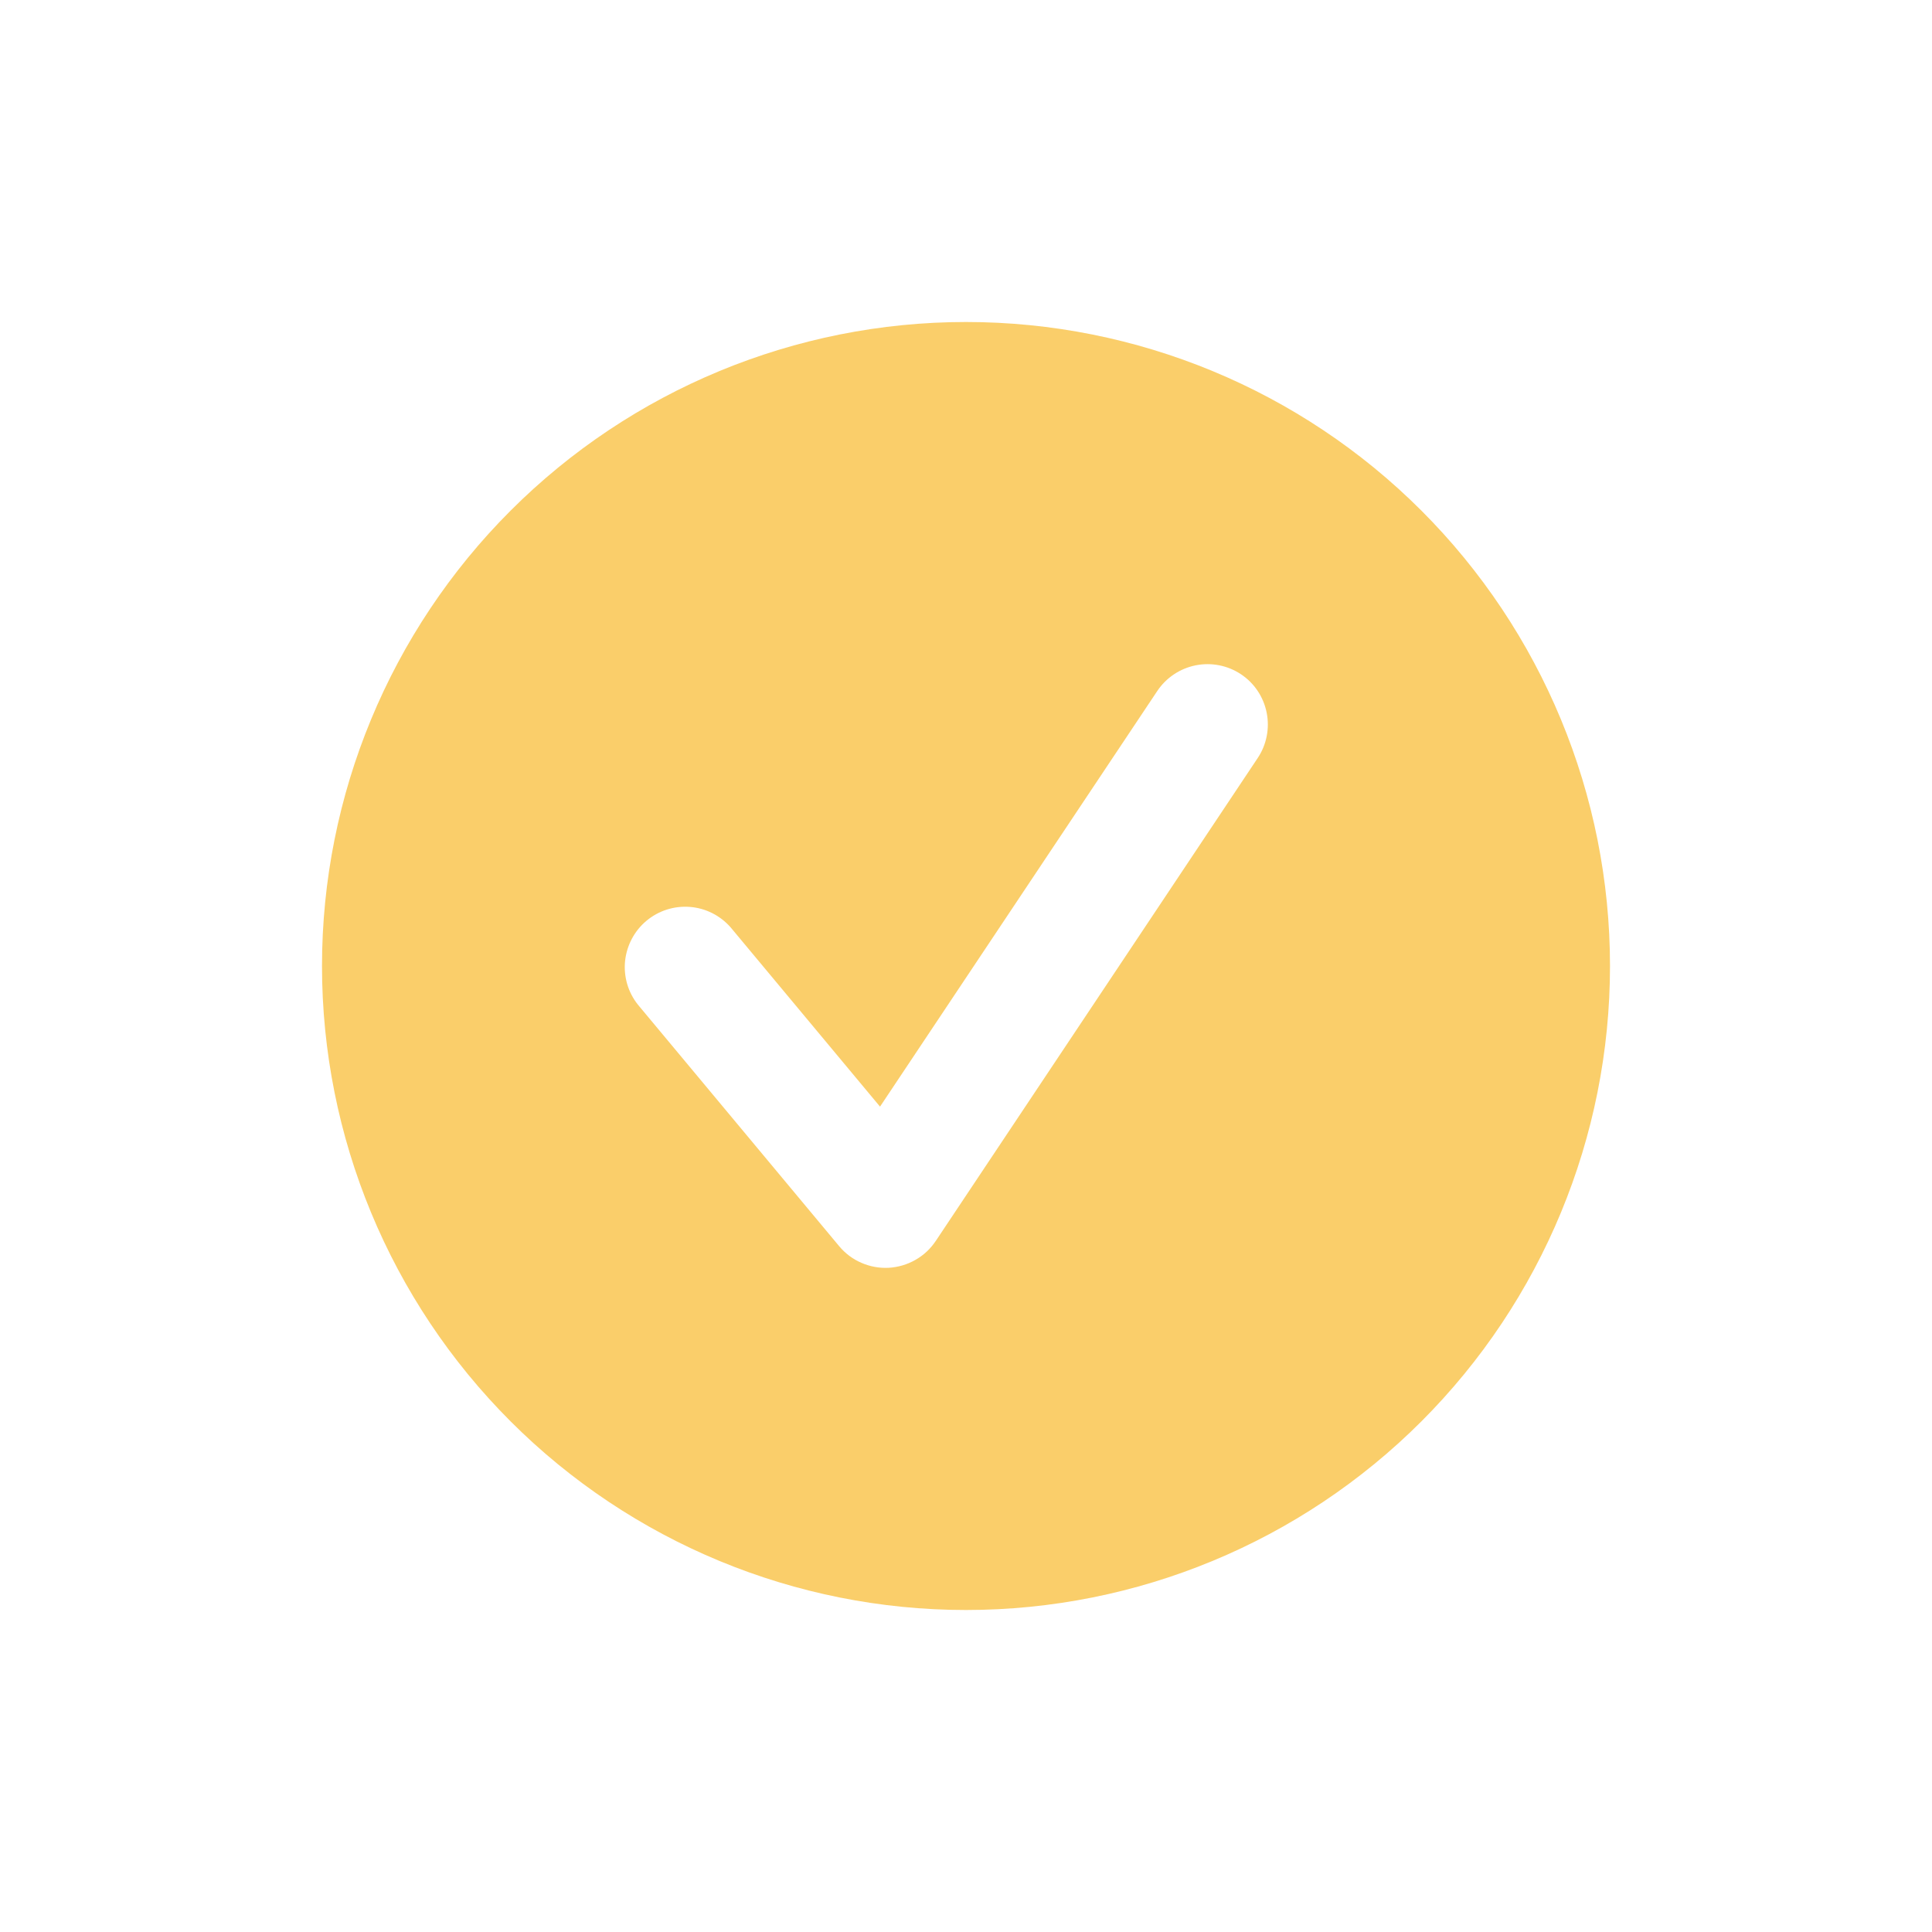 <svg width="24" height="24" viewBox="0 0 24 24" fill="none" xmlns="http://www.w3.org/2000/svg">
<path fill-rule="evenodd" clip-rule="evenodd" d="M12 4C14.122 4 16.157 4.843 17.657 6.343C19.157 7.843 20 9.878 20 12C20 14.122 19.157 16.157 17.657 17.657C16.157 19.157 14.122 20 12 20C9.878 20 7.843 19.157 6.343 17.657C4.843 16.157 4 14.122 4 12C4 9.878 4.843 7.843 6.343 6.343C7.843 4.843 9.878 4 12 4ZM15.416 8.376C15.251 8.266 15.048 8.226 14.853 8.265C14.658 8.304 14.486 8.419 14.376 8.584L10.932 13.747L9.076 11.52C8.947 11.373 8.766 11.281 8.57 11.266C8.375 11.251 8.182 11.312 8.031 11.438C7.881 11.563 7.786 11.742 7.765 11.937C7.745 12.132 7.802 12.327 7.924 12.48L10.424 15.48C10.499 15.57 10.593 15.641 10.7 15.687C10.807 15.734 10.924 15.755 11.04 15.749C11.156 15.742 11.27 15.709 11.371 15.651C11.473 15.594 11.559 15.513 11.624 15.416L15.624 9.416C15.734 9.251 15.774 9.048 15.735 8.853C15.696 8.658 15.582 8.486 15.416 8.376Z" fill="#FACE6A"/>
</svg>
